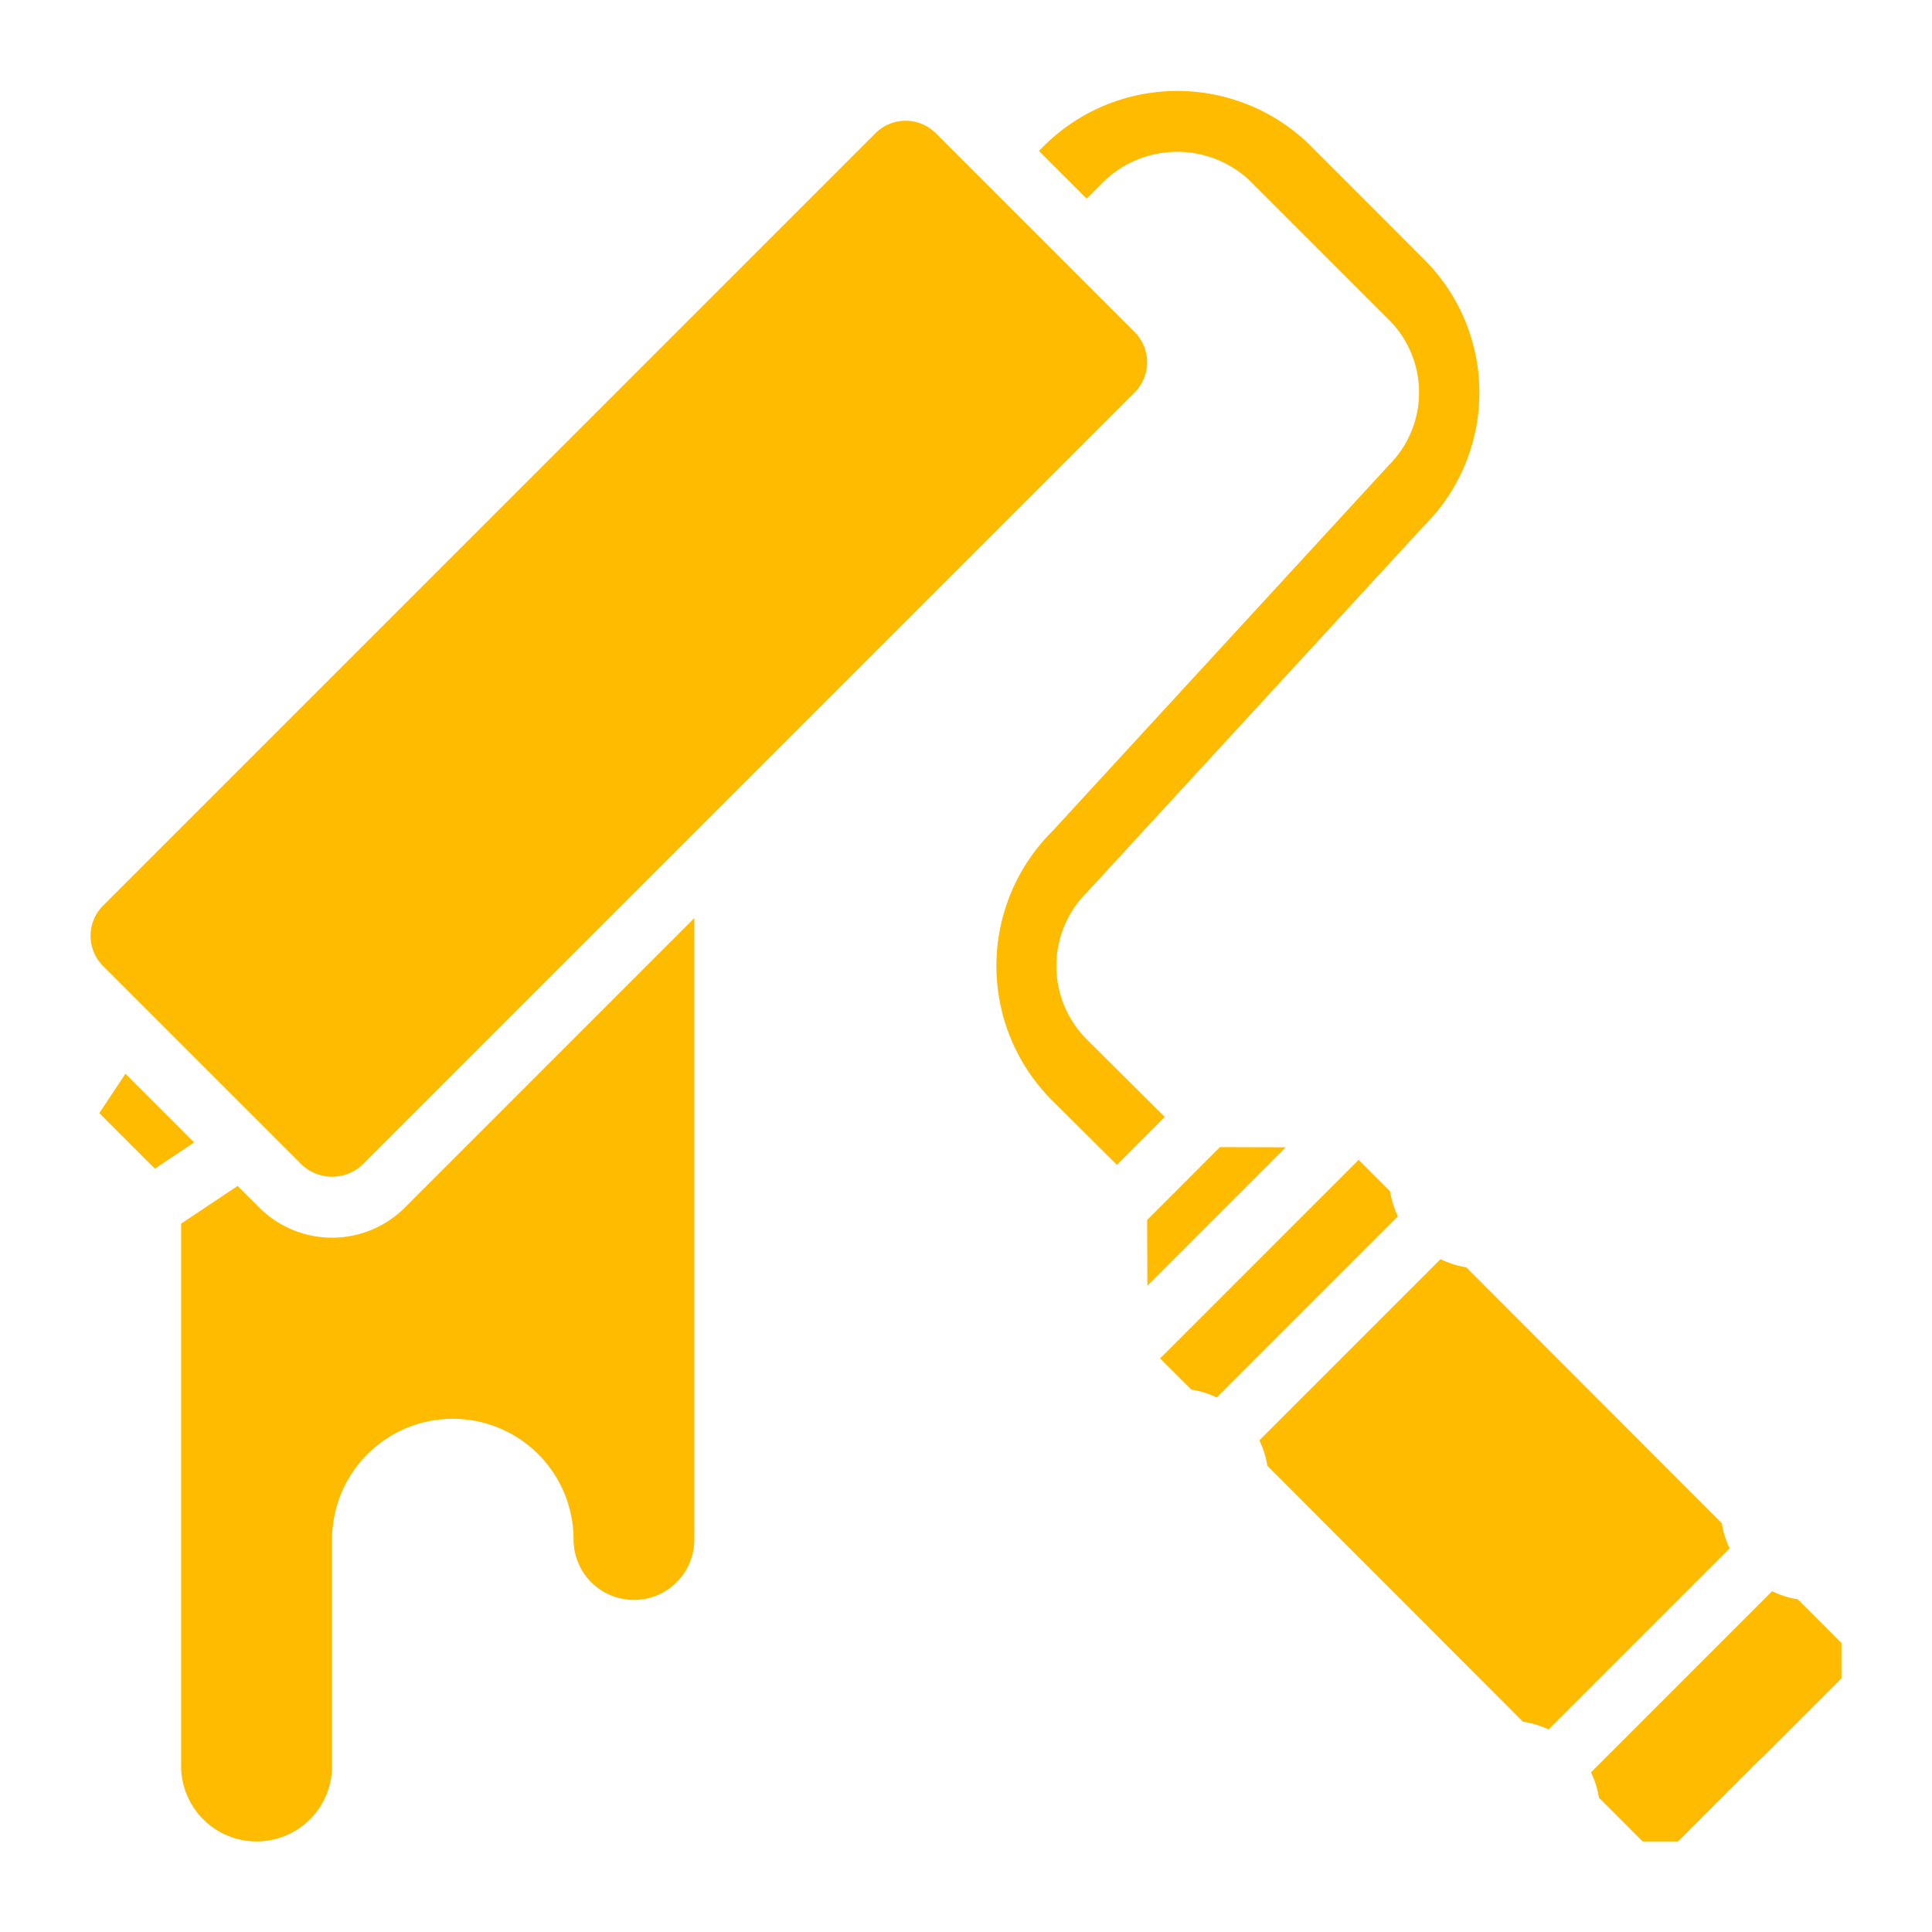 <svg xmlns="http://www.w3.org/2000/svg" width="512" height="512" viewBox="0 0 64 64"><path fill="#fb0" d="M38.008 42.594 38 40.414 40.41 38l2.183.006zM4.155 35.569l2.275 2.275-1.3.869-1.84-1.84zM23 51a2 2 0 0 1-4 0 4 4 0 0 0-8 0v7.5a2.5 2.5 0 0 1-5 0V40.535l1.872-1.249.714.714a3.414 3.414 0 0 0 4.828 0L23 30.414zm15-39a1.43 1.43 0 0 1-.414 1L12 38.586a1.465 1.465 0 0 1-2 0L3.414 32a1.415 1.415 0 0 1 0-2L29 4.414a1.415 1.415 0 0 1 2 0L37.586 11A1.43 1.43 0 0 1 38 12m-3.131 15.526L46.016 15.4a3.4 3.4 0 0 0 0-4.8l-4.6-4.6a3.5 3.5 0 0 0-4.84 0l-.58.58L34.414 5l.155-.155a6.274 6.274 0 0 1 8.862 0L47.182 8.6a6.23 6.23 0 0 1-.03 8.839L36 29.566a3.44 3.44 0 0 0 0 4.864L38.583 37 37 38.588l-2.16-2.148a6.3 6.3 0 0 1 .029-8.914M38.429 45l6.578-6.578 1.041 1.041a3 3 0 0 0 .259.831l-6 6a3 3 0 0 0-.842-.263zm12.019 12.033-8.467-8.479a3 3 0 0 0-.263-.842l6-6a3 3 0 0 0 .852.268l8.466 8.479a3 3 0 0 0 .26.831l-6 6a3 3 0 0 0-.848-.257M61 55.6l-2.6 2.6a1 1 0 0 0-.109.094L55.586 61h-1.172l-1.447-1.448a3 3 0 0 0-.264-.841l6-6a3 3 0 0 0 .851.268L61 54.429z" data-name="Artboard 08" data-original="#000000"/></svg>